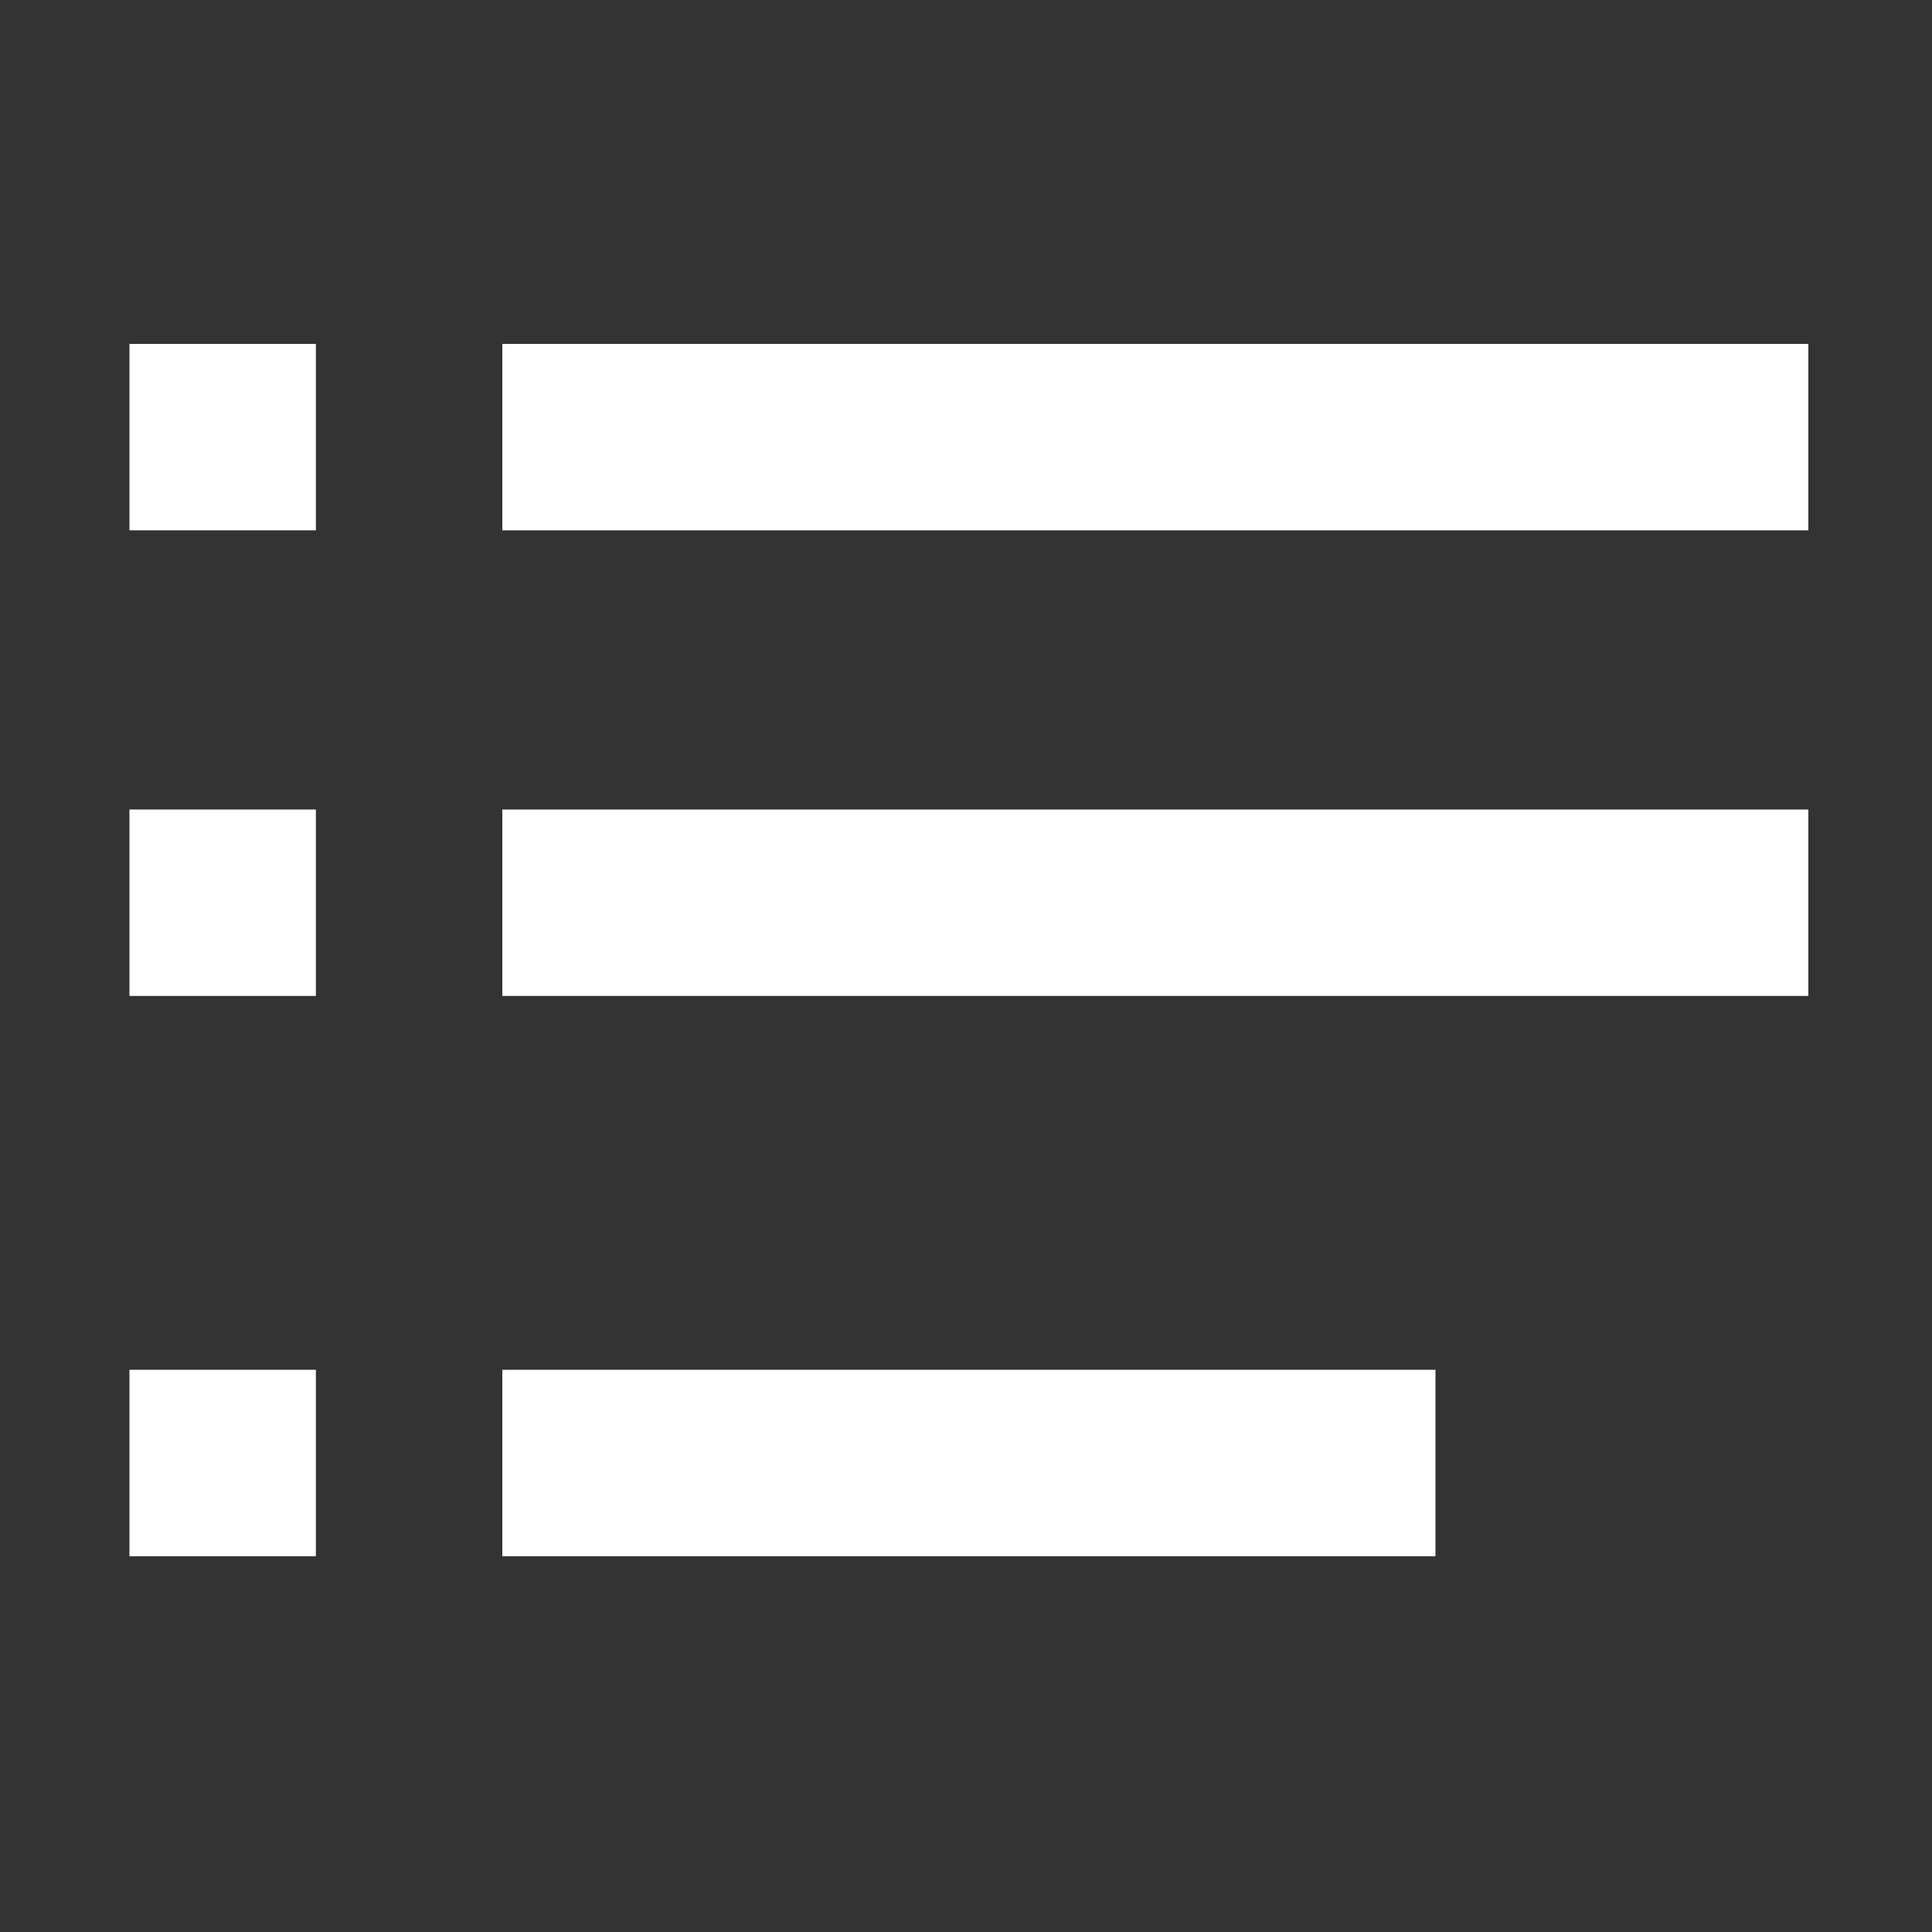 <?xml version="1.0" encoding="UTF-8"?>
<svg id="_图层_1" data-name="图层_1" xmlns="http://www.w3.org/2000/svg" version="1.1" viewBox="0 0 200 200">
  <rect x="0" y="0" width="200" height="200" fill="#333333" stroke="none"/>
  <!-- Generator: Adobe Illustrator 29.0.0, SVG Export Plug-In . SVG Version: 2.1.0 Build 186)  -->
  <defs>
    <style>
      .st0 {
        fill: #fff;
      }
    </style>
  </defs>
  <path class="st0" d="M13.4,35.6h19.3v19.3H13.4v-19.3Z"/>
  <path class="st0" d="M52,35.6h135.2v19.3H52s0-19.3,0-19.3Z"/>
  <path class="st0" d="M13.4,83.8h19.3v19.3H13.4v-19.3Z"/>
  <path class="st0" d="M52,83.8h135.2v19.3H52s0-19.3,0-19.3Z"/>
  <path class="st0" d="M13.4,141.8h19.3v19.3H13.4v-19.3Z"/>
  <path class="st0" d="M52,141.8h96.6v19.3H52v-19.3Z"/>
</svg>